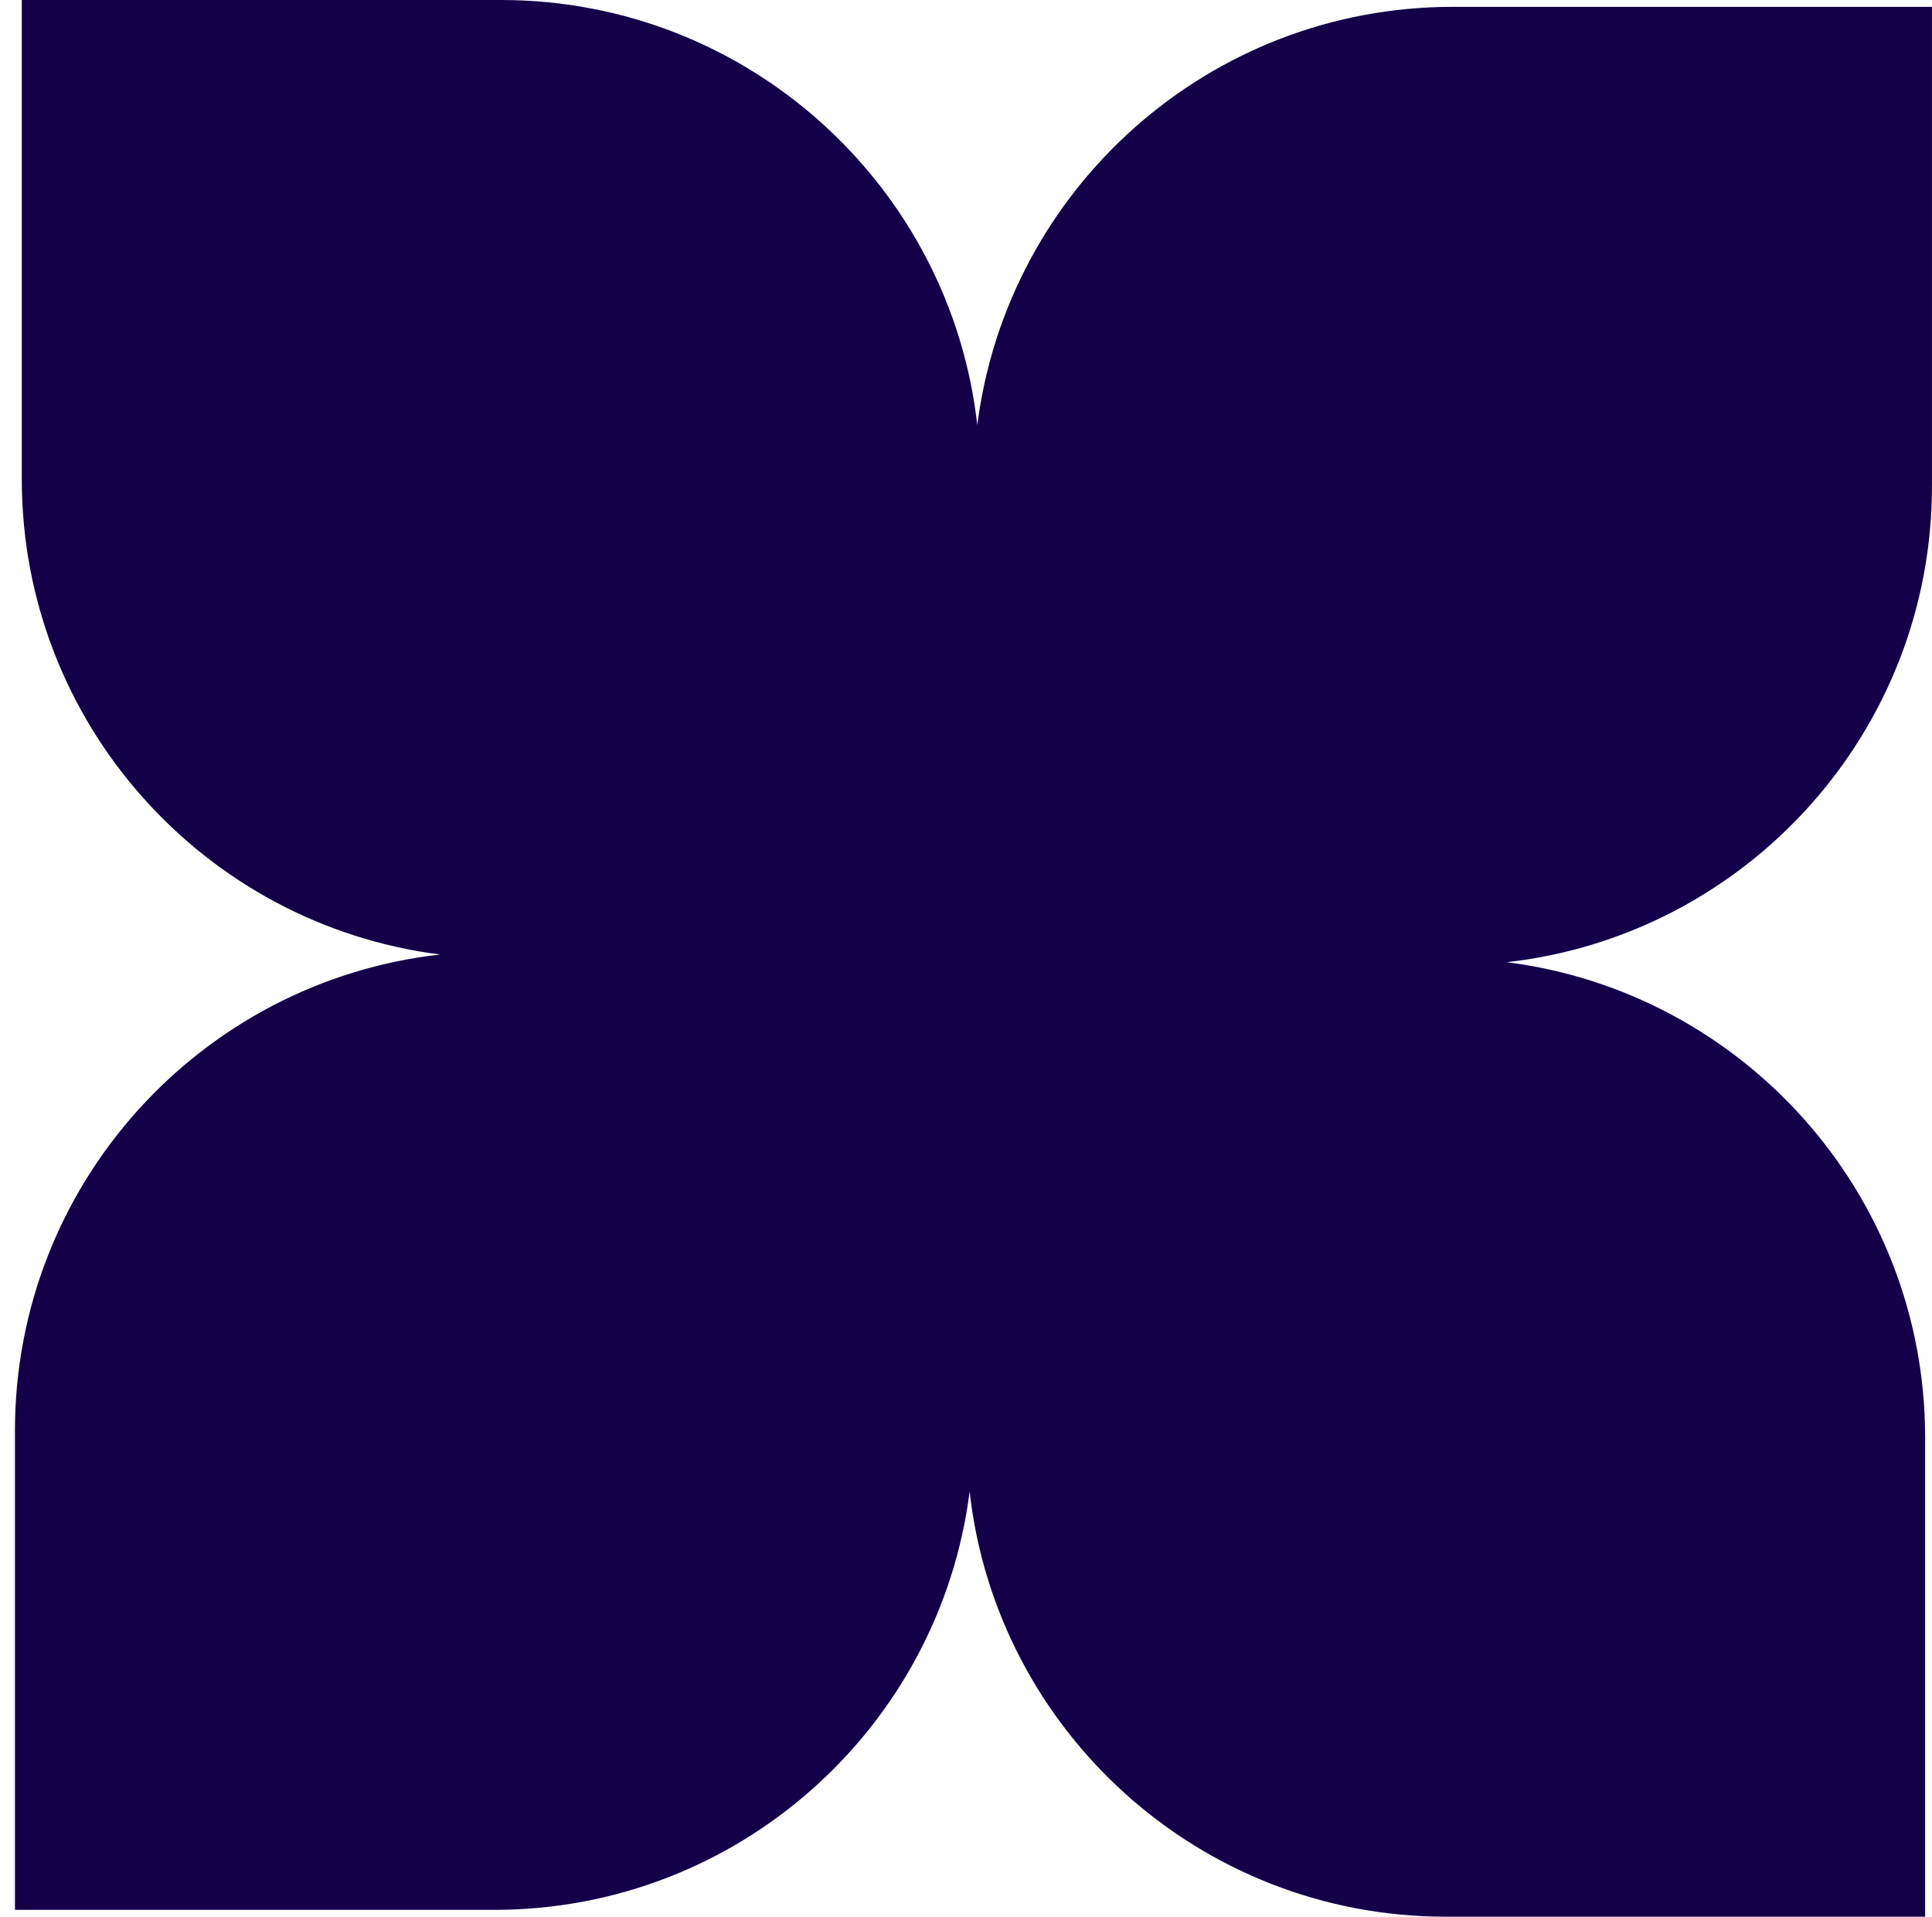 <svg width="129" height="128" viewBox="0 0 129 128" fill="none" xmlns="http://www.w3.org/2000/svg">
<g clip-path="url(#clip0_1540_13241)">
<path fill-rule="evenodd" clip-rule="evenodd" d="M33.455 0H1.455V32C1.455 48.296 13.636 61.746 29.389 63.744C13.415 65.537 0.998 79.09 0.998 95.543L0.998 127.543H32.998C49.294 127.543 62.745 115.362 64.742 99.609C66.535 115.583 80.088 128 96.541 128H128.541V96C128.541 79.704 116.36 66.253 100.607 64.256C116.581 62.463 128.998 48.91 128.998 32.457V0.457L96.998 0.457C80.702 0.457 67.251 12.638 65.254 28.391C63.461 12.417 49.908 0 33.455 0Z" fill="#130049"/>
</g>
<defs>
<clipPath id="clip0_1540_13241">
<rect width="128" height="128" fill="white" transform="translate(0.998)"/>
</clipPath>
</defs>
</svg>
